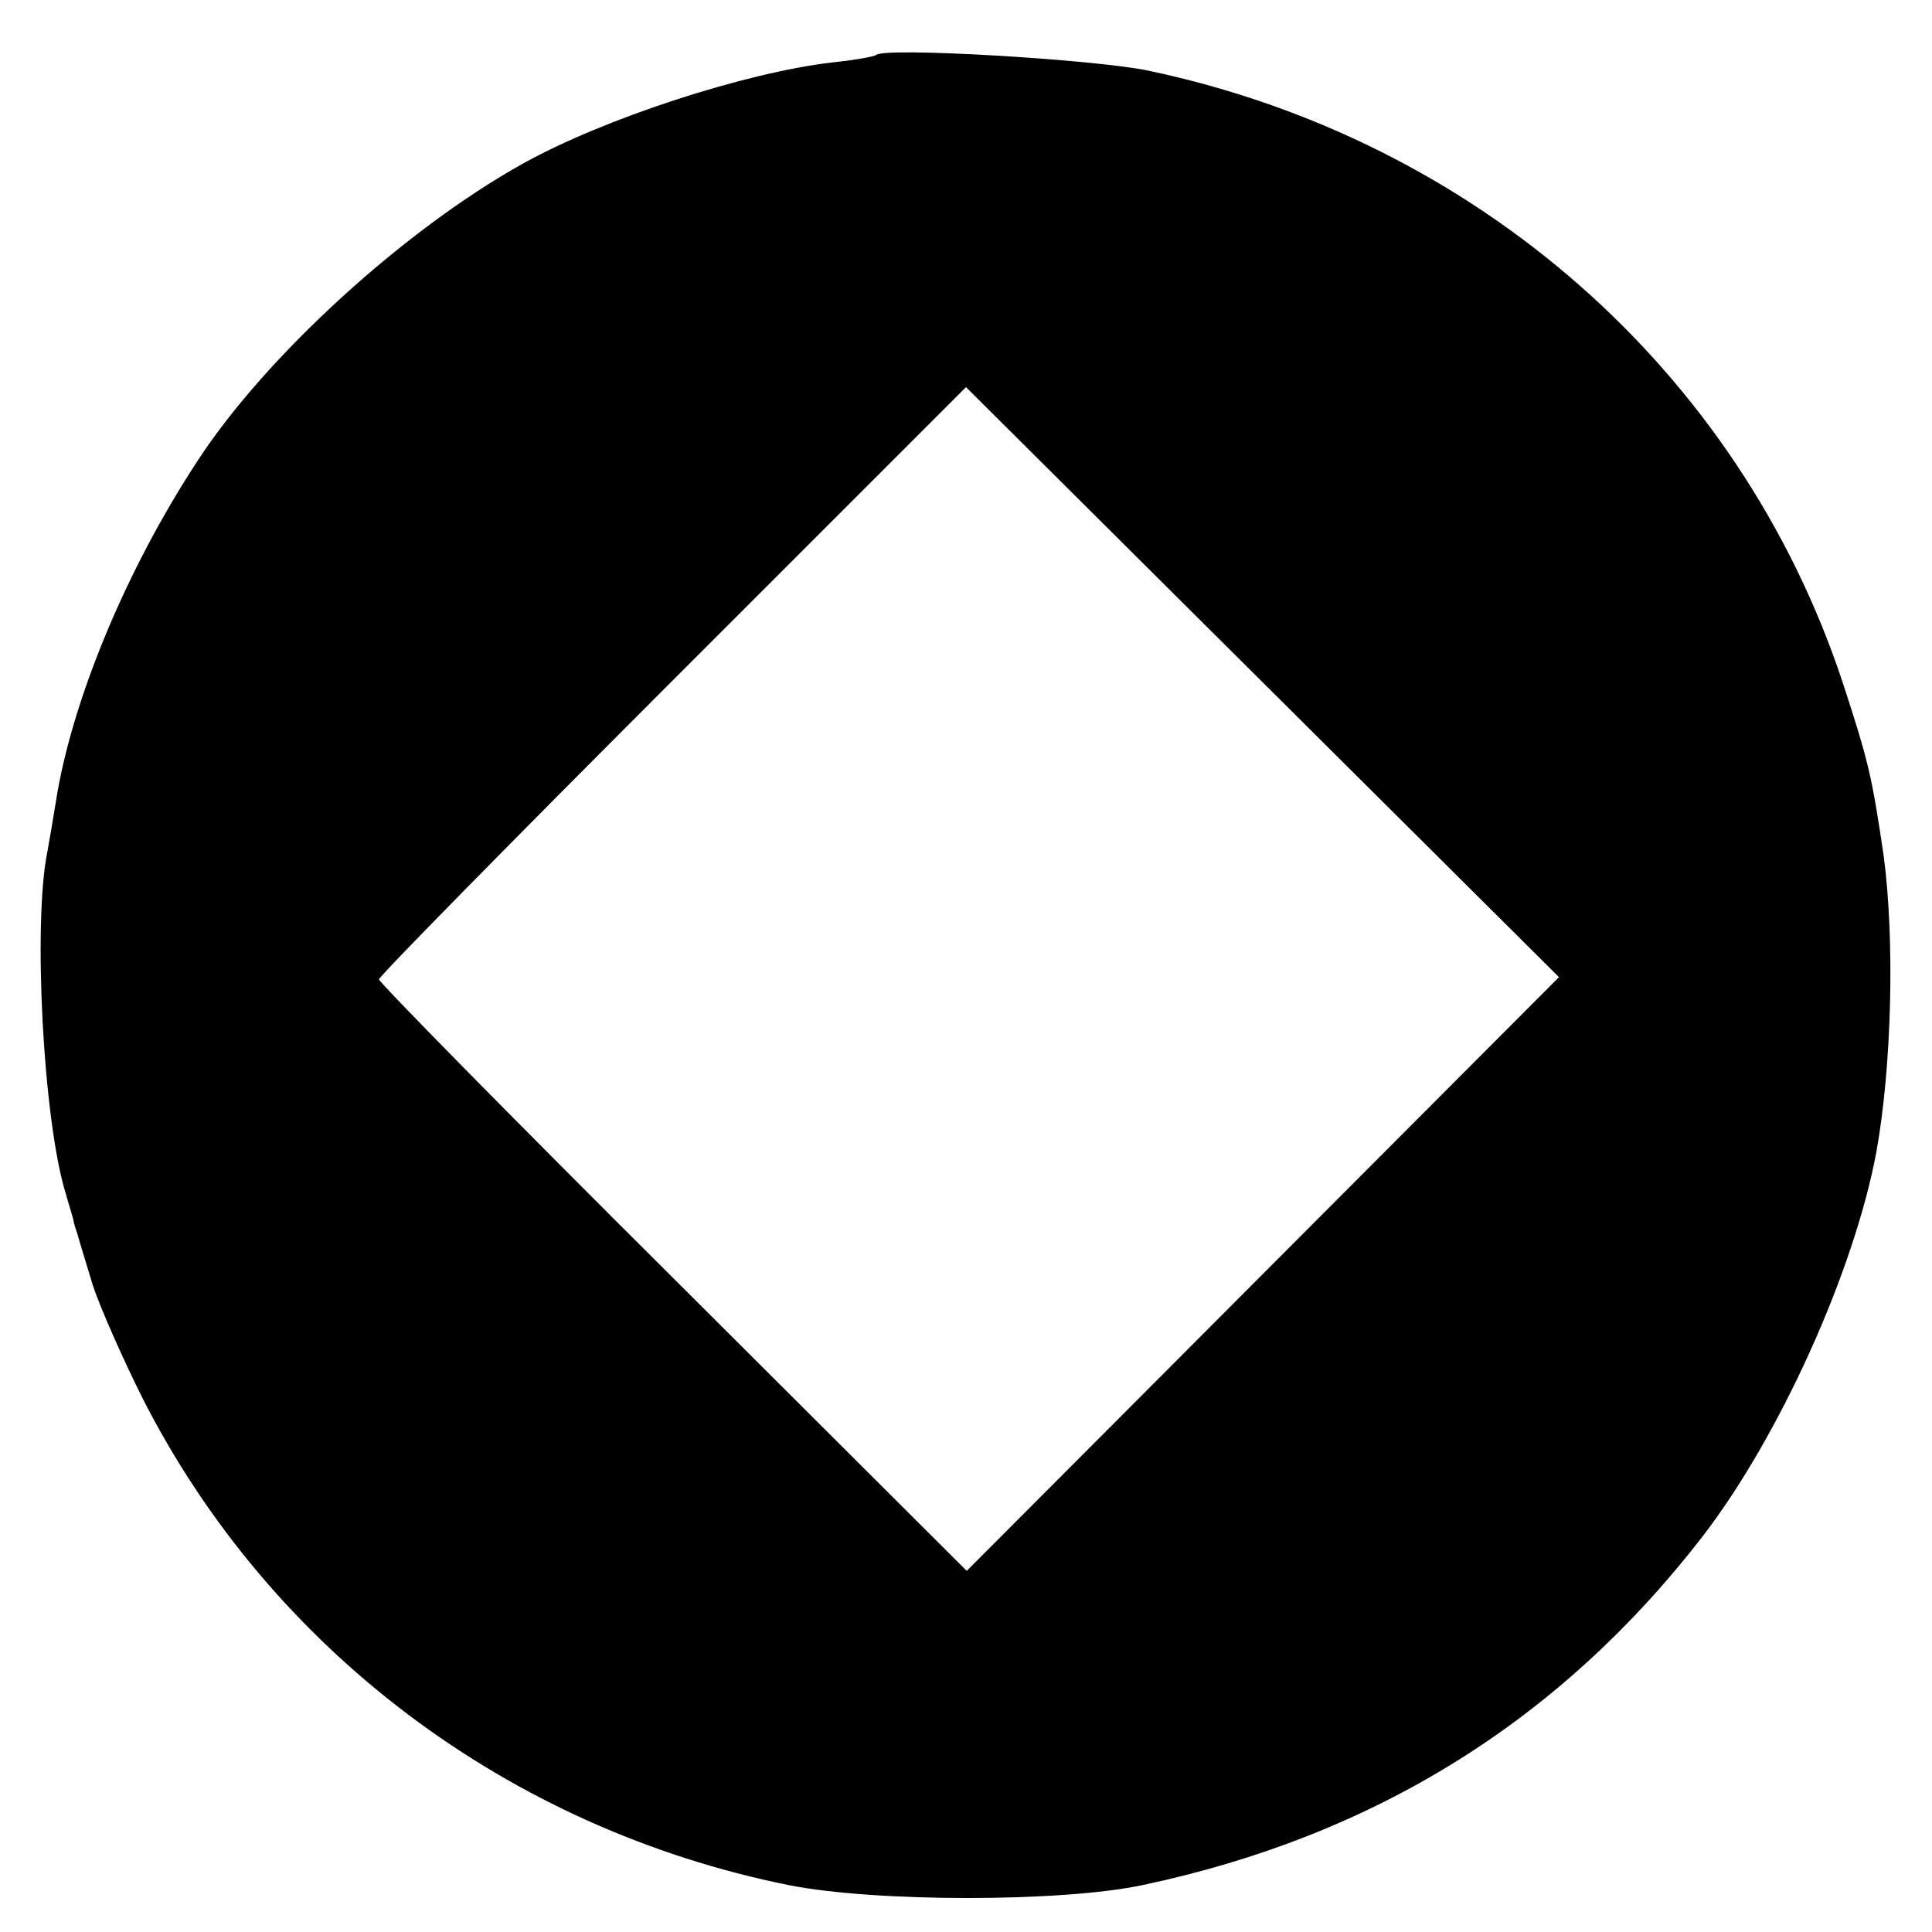<?xml version="1.0" standalone="no"?>
<!DOCTYPE svg PUBLIC "-//W3C//DTD SVG 20010904//EN"
 "http://www.w3.org/TR/2001/REC-SVG-20010904/DTD/svg10.dtd">
<svg version="1.0" xmlns="http://www.w3.org/2000/svg"
 width="260pt" height="260pt" viewBox="0 0 260 260"
 preserveAspectRatio="xMidYMid meet">
<g transform="translate(0,260) scale(0.1,-0.1)"
fill="#000000" stroke="none">
<path d="M1179 2526 c-2 -2 -29 -7 -59 -10 -119 -14 -308 -76 -416 -136 -160
-89 -347 -260 -438 -400 -96 -146 -170 -324 -191 -460 -3 -19 -8 -48 -11 -65
-20 -95 -6 -365 25 -463 5 -18 10 -33 10 -35 0 -1 2 -9 5 -17 2 -8 12 -40 21
-70 10 -30 40 -98 67 -152 172 -338 492 -579 870 -655 116 -23 366 -23 475 0
313 66 563 222 754 469 104 135 204 357 234 517 21 116 25 286 10 399 -16 108
-20 126 -56 236 -139 417 -492 728 -934 821 -71 15 -355 32 -366 21z m521
-1640 l-399 -400 -396 395 c-217 216 -395 397 -395 401 0 4 178 185 395 402
l395 395 399 -397 399 -397 -398 -399z"/>
</g>
</svg>
